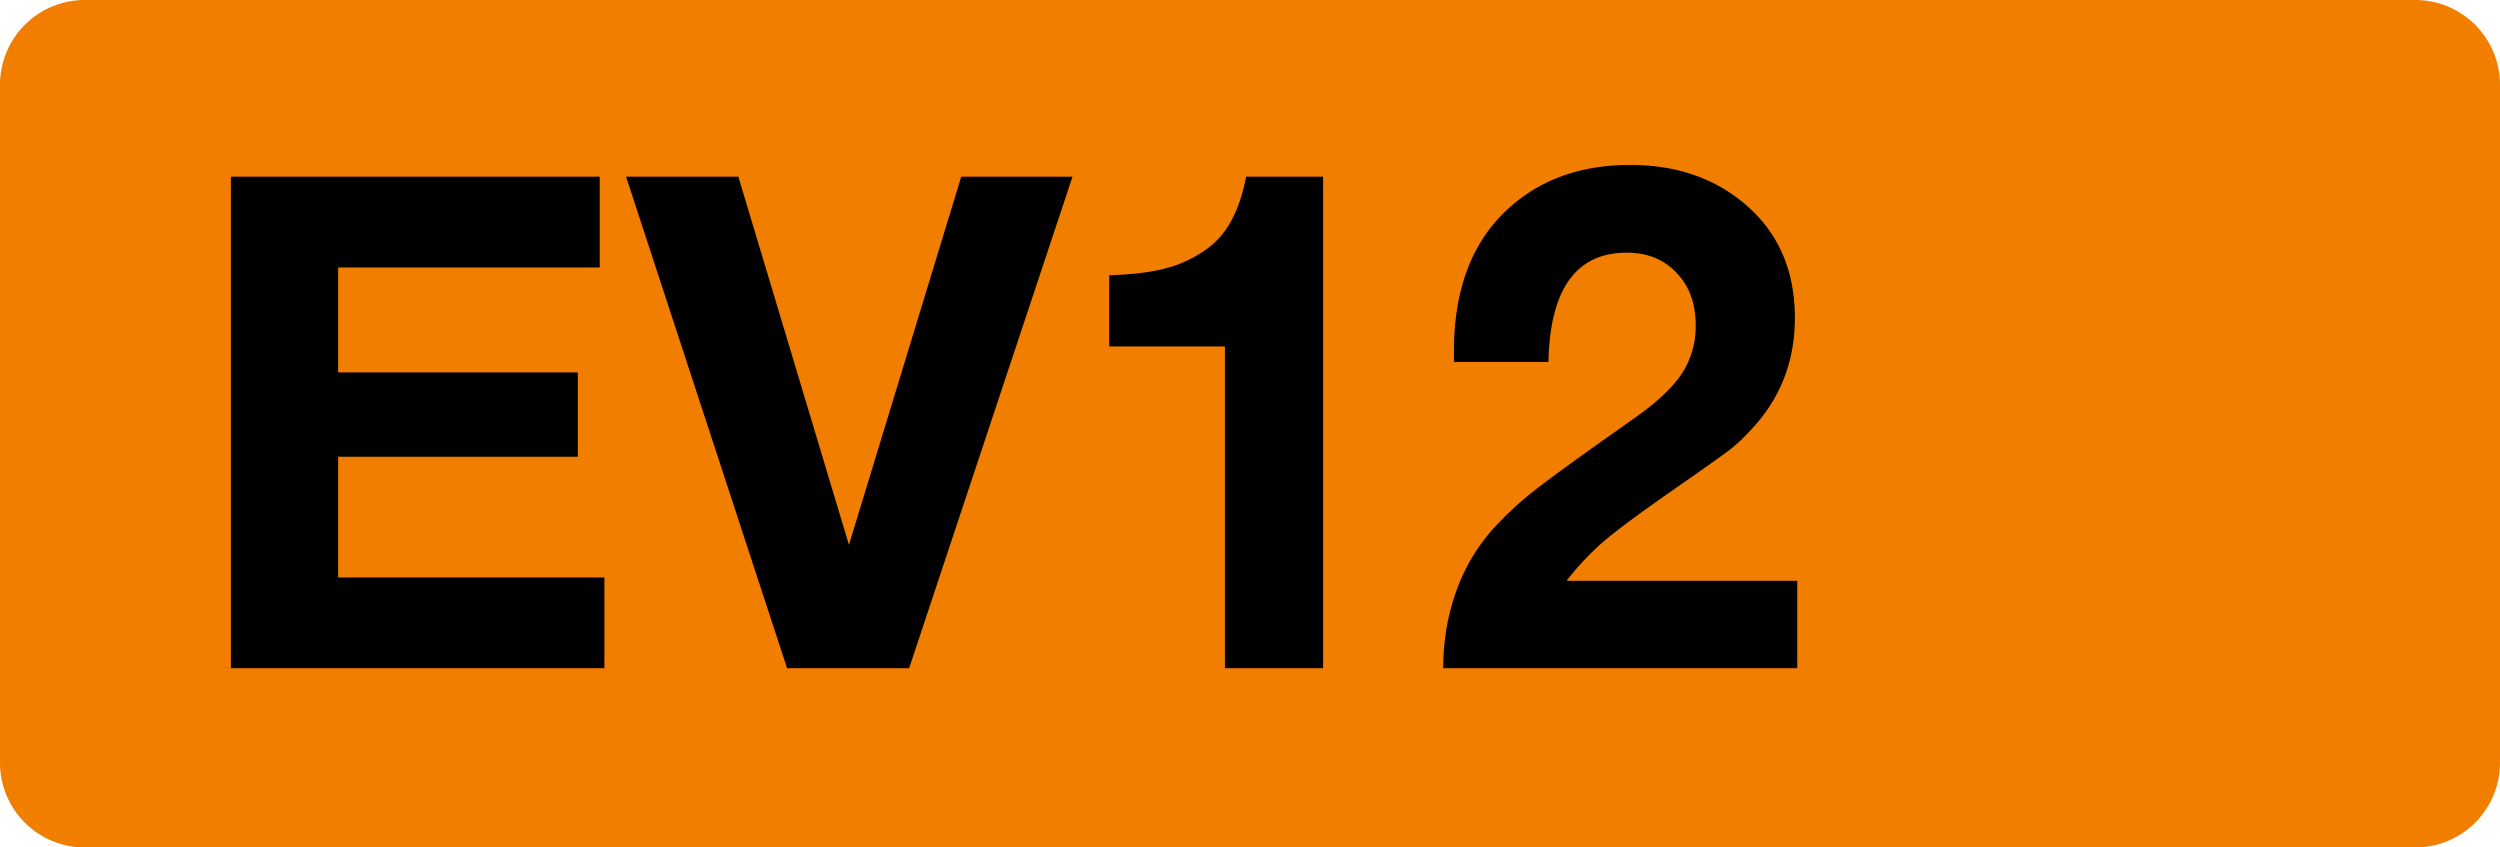 <svg class="color-immutable" width="59" height="20" viewBox="0 0 59 20" fill="none" xmlns="http://www.w3.org/2000/svg"><path fill-rule="evenodd" clip-rule="evenodd" d="M2 0a2 2 0 0 0-2 2v16a2 2 0 0 0 2 2h55a2 2 0 0 0 2-2V2a2 2 0 0 0-2-2H2Z" fill="#F27E00"/><path d="M14.153 4.17v2.142H7.98v2.476h5.657v1.991H7.98v2.849h6.284v2.142H5.449V4.17h8.704ZM25.311 4.17l-3.856 11.6h-2.88l-3.8-11.6h2.65l2.61 8.688 2.65-8.688h2.626ZM31.225 4.17v11.6h-2.317V8.177h-2.73V6.495c.566-.016 1.026-.075 1.38-.175.36-.1.689-.265.985-.492.428-.328.716-.88.865-1.658h1.817ZM42.415 13.707v2.063H34.06c0-.63.1-1.23.301-1.801a4.438 4.438 0 0 1 .865-1.476 8.124 8.124 0 0 1 1-.928c.386-.302 1.15-.855 2.293-1.659.555-.386.944-.745 1.166-1.079a2.04 2.04 0 0 0 .333-1.158c0-.508-.15-.918-.452-1.23-.296-.317-.688-.476-1.174-.476-1.196 0-1.812.86-1.849 2.579h-2.23v-.254c0-1.407.395-2.497 1.183-3.27.767-.75 1.758-1.126 2.975-1.126 1.08 0 1.981.307 2.706.92.788.667 1.182 1.563 1.182 2.69 0 .984-.315 1.83-.944 2.54-.206.232-.4.42-.58.563-.18.137-.653.473-1.42 1.007-.73.508-1.253.897-1.57 1.167a6.37 6.37 0 0 0-.873.928h5.443Z" fill="#000"/></svg>